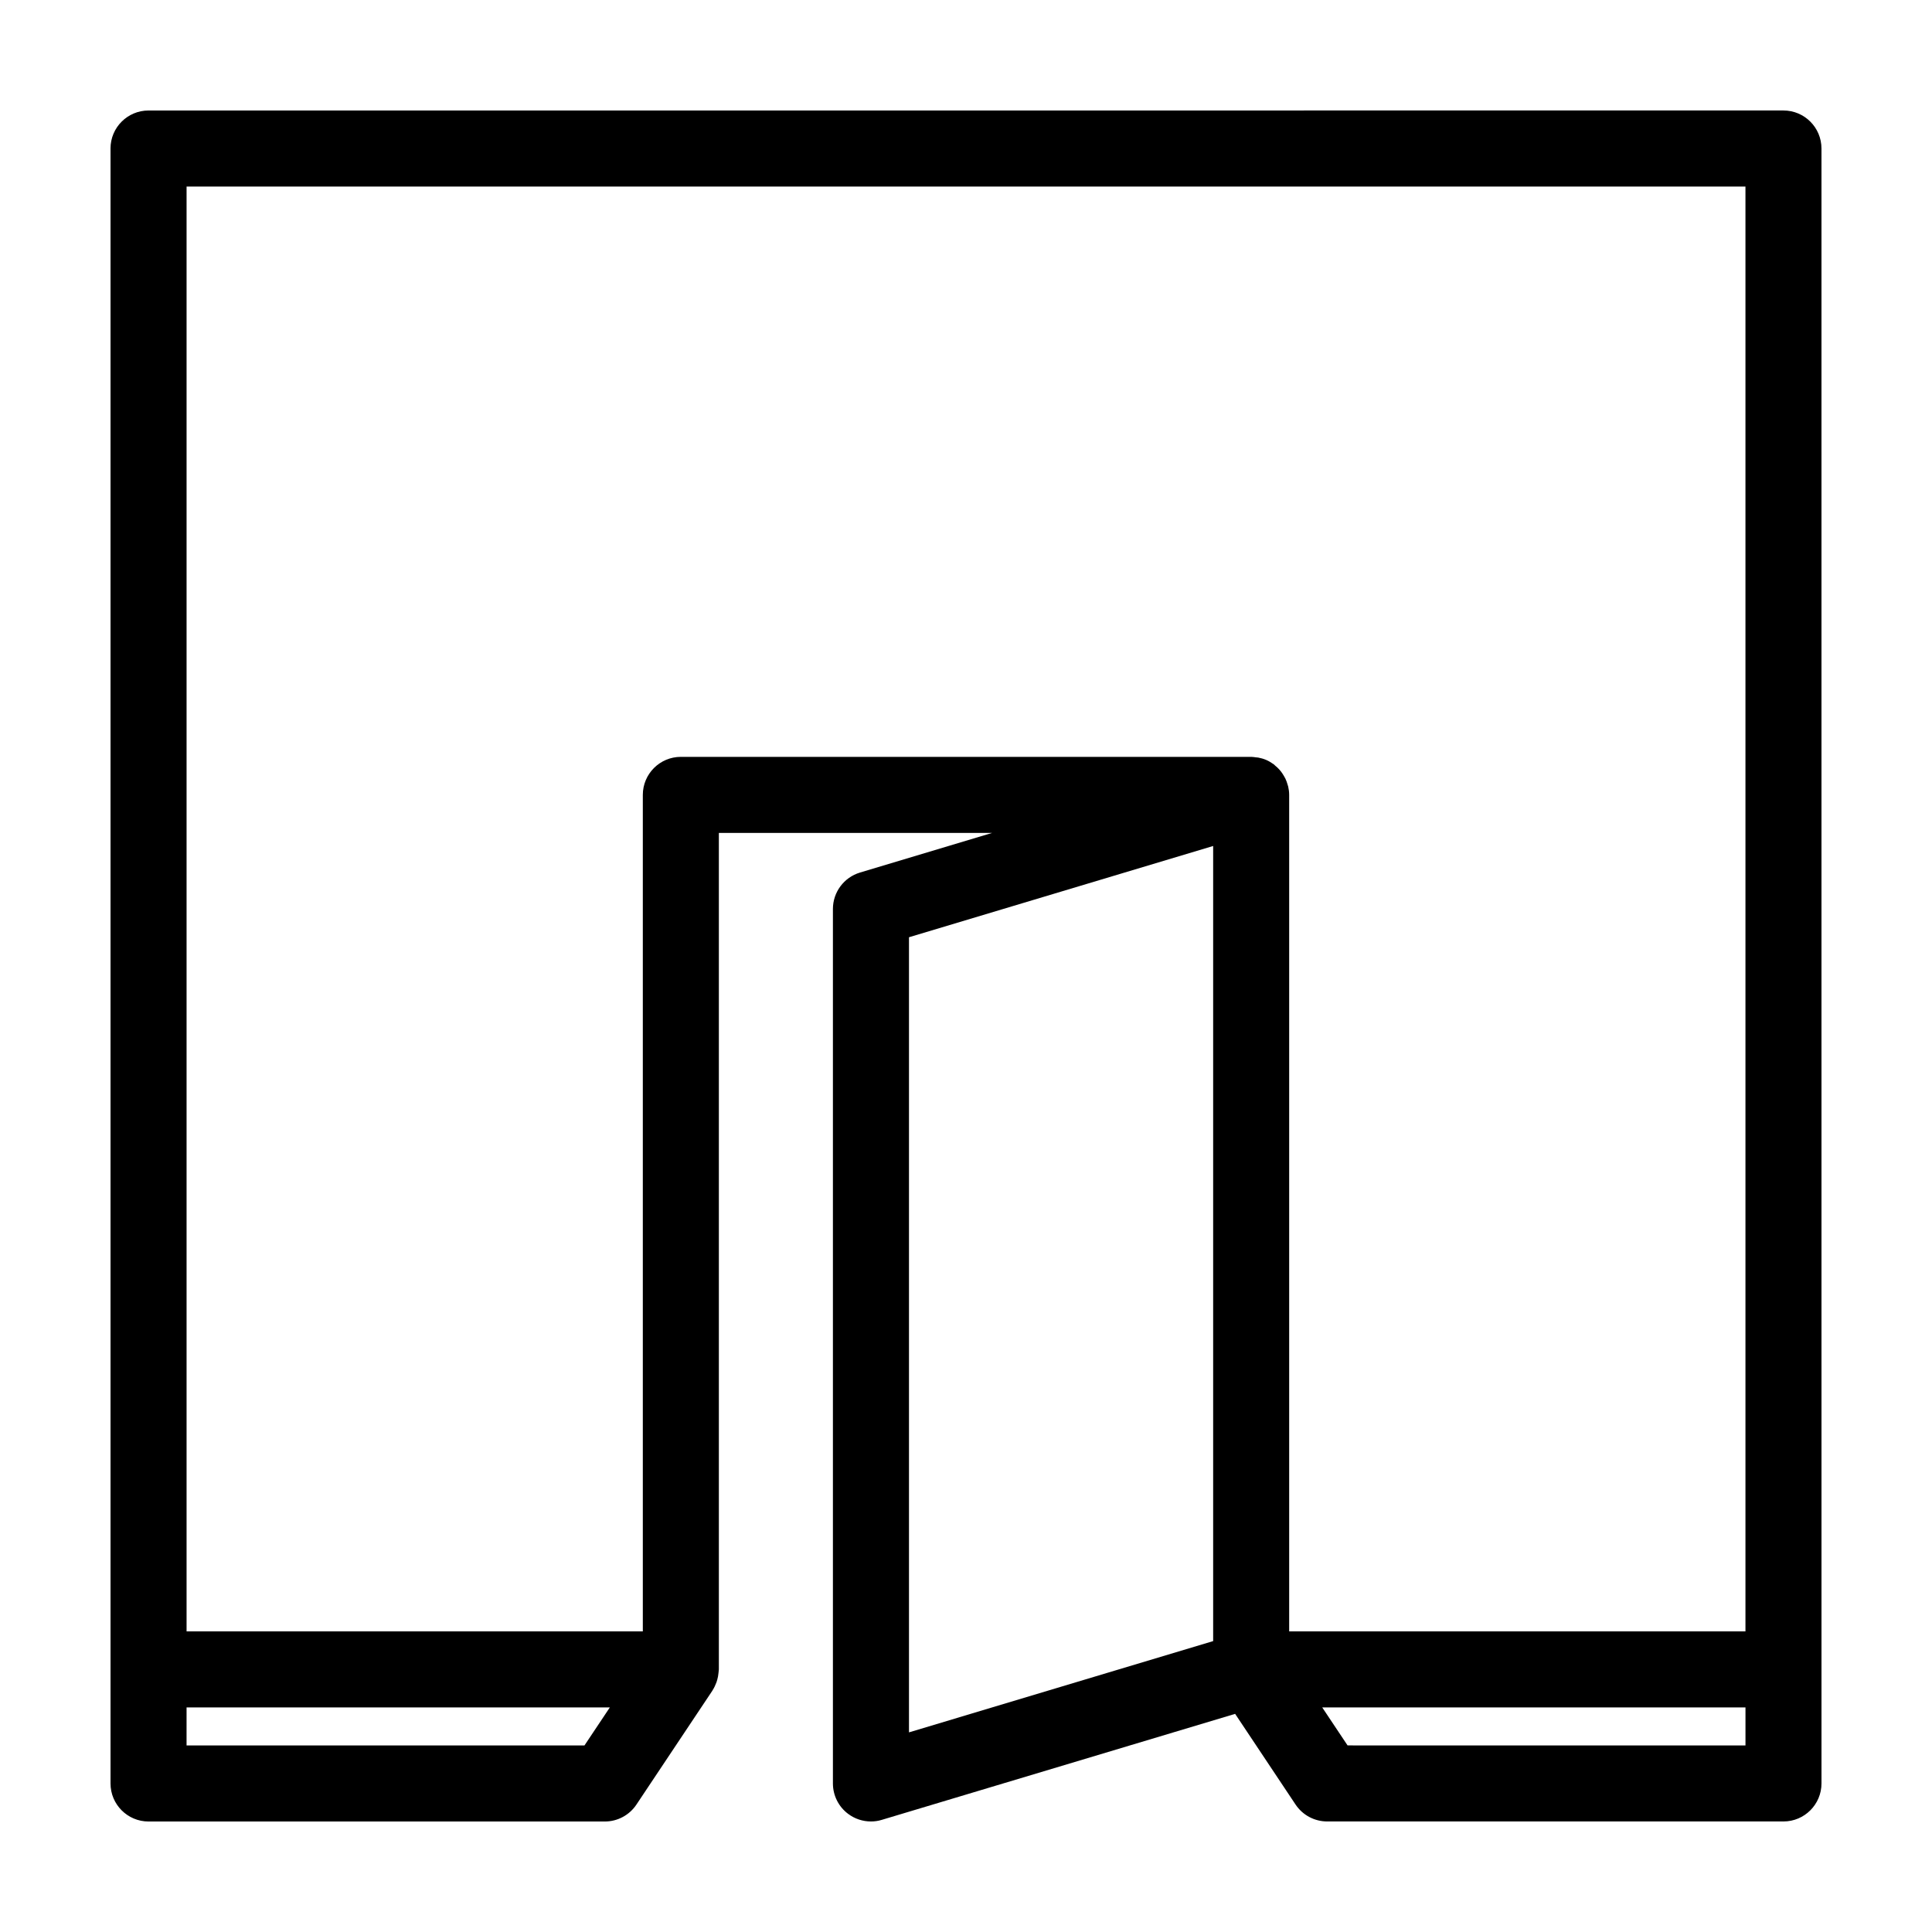 <?xml version="1.0" encoding="UTF-8"?>
<!-- Uploaded to: SVG Repo, www.svgrepo.com, Generator: SVG Repo Mixer Tools -->
<svg fill="#000000" width="800px" height="800px" version="1.1" viewBox="144 144 512 512" xmlns="http://www.w3.org/2000/svg">
 <path d="m173.29 183.36v433.28c0 5.562 4.516 10.078 10.078 10.078h120.91c3.371 0 6.516-1.684 8.383-4.488l20.117-30.172c0.004-0.004 0.004-0.012 0.012-0.012l0.023-0.047c0.016-0.02 0.02-0.051 0.039-0.082 0.422-0.648 0.746-1.367 1.023-2.106 0.082-0.215 0.137-0.434 0.203-0.656 0.168-0.586 0.273-1.184 0.328-1.805 0.02-0.227 0.066-0.434 0.07-0.66 0-0.094 0.027-0.18 0.027-0.281v-221.68h72.422l-35.008 10.5c-4.269 1.281-7.188 5.207-7.188 9.652v231.75c0 3.184 1.508 6.191 4.066 8.082 1.754 1.309 3.871 1.992 6.012 1.992 0.961 0 1.945-0.137 2.891-0.43l93.621-28.086 16.016 24.031c1.871 2.805 5.016 4.484 8.387 4.484h120.91c5.562 0 10.078-4.516 10.078-10.078v-30.23l-0.004-403.04c0-5.562-4.516-10.078-10.078-10.078l-433.27 0.004c-5.562 0-10.074 4.512-10.074 10.074zm321.11 413.12h112.17v10.078l-105.45-0.004zm-109.51-204.1 80.609-24.184v210.71l-80.609 24.188zm-60.457-47.805c-5.562 0-10.078 4.516-10.078 10.078v221.68h-120.91v-382.89h413.12v382.89h-120.92v-221.68c0-0.762-0.102-1.496-0.262-2.215-0.047-0.195-0.125-0.383-0.18-0.578-0.145-0.508-0.312-1.004-0.539-1.477-0.105-0.227-0.23-0.434-0.352-0.645-0.238-0.422-0.5-0.828-0.785-1.211-0.16-0.207-0.312-0.398-0.492-0.59-0.336-0.379-0.715-0.727-1.113-1.047-0.117-0.102-0.211-0.227-0.332-0.324-0.051-0.039-0.109-0.059-0.16-0.098-0.586-0.418-1.199-0.785-1.863-1.074-0.004 0-0.012-0.004-0.016-0.004-0.672-0.289-1.379-0.492-2.117-0.629-0.203-0.039-0.406-0.035-0.613-0.059-0.426-0.051-0.828-0.129-1.25-0.129zm-130.99 251.91h112.17l-6.723 10.078-105.45-0.004z"/>
</svg>